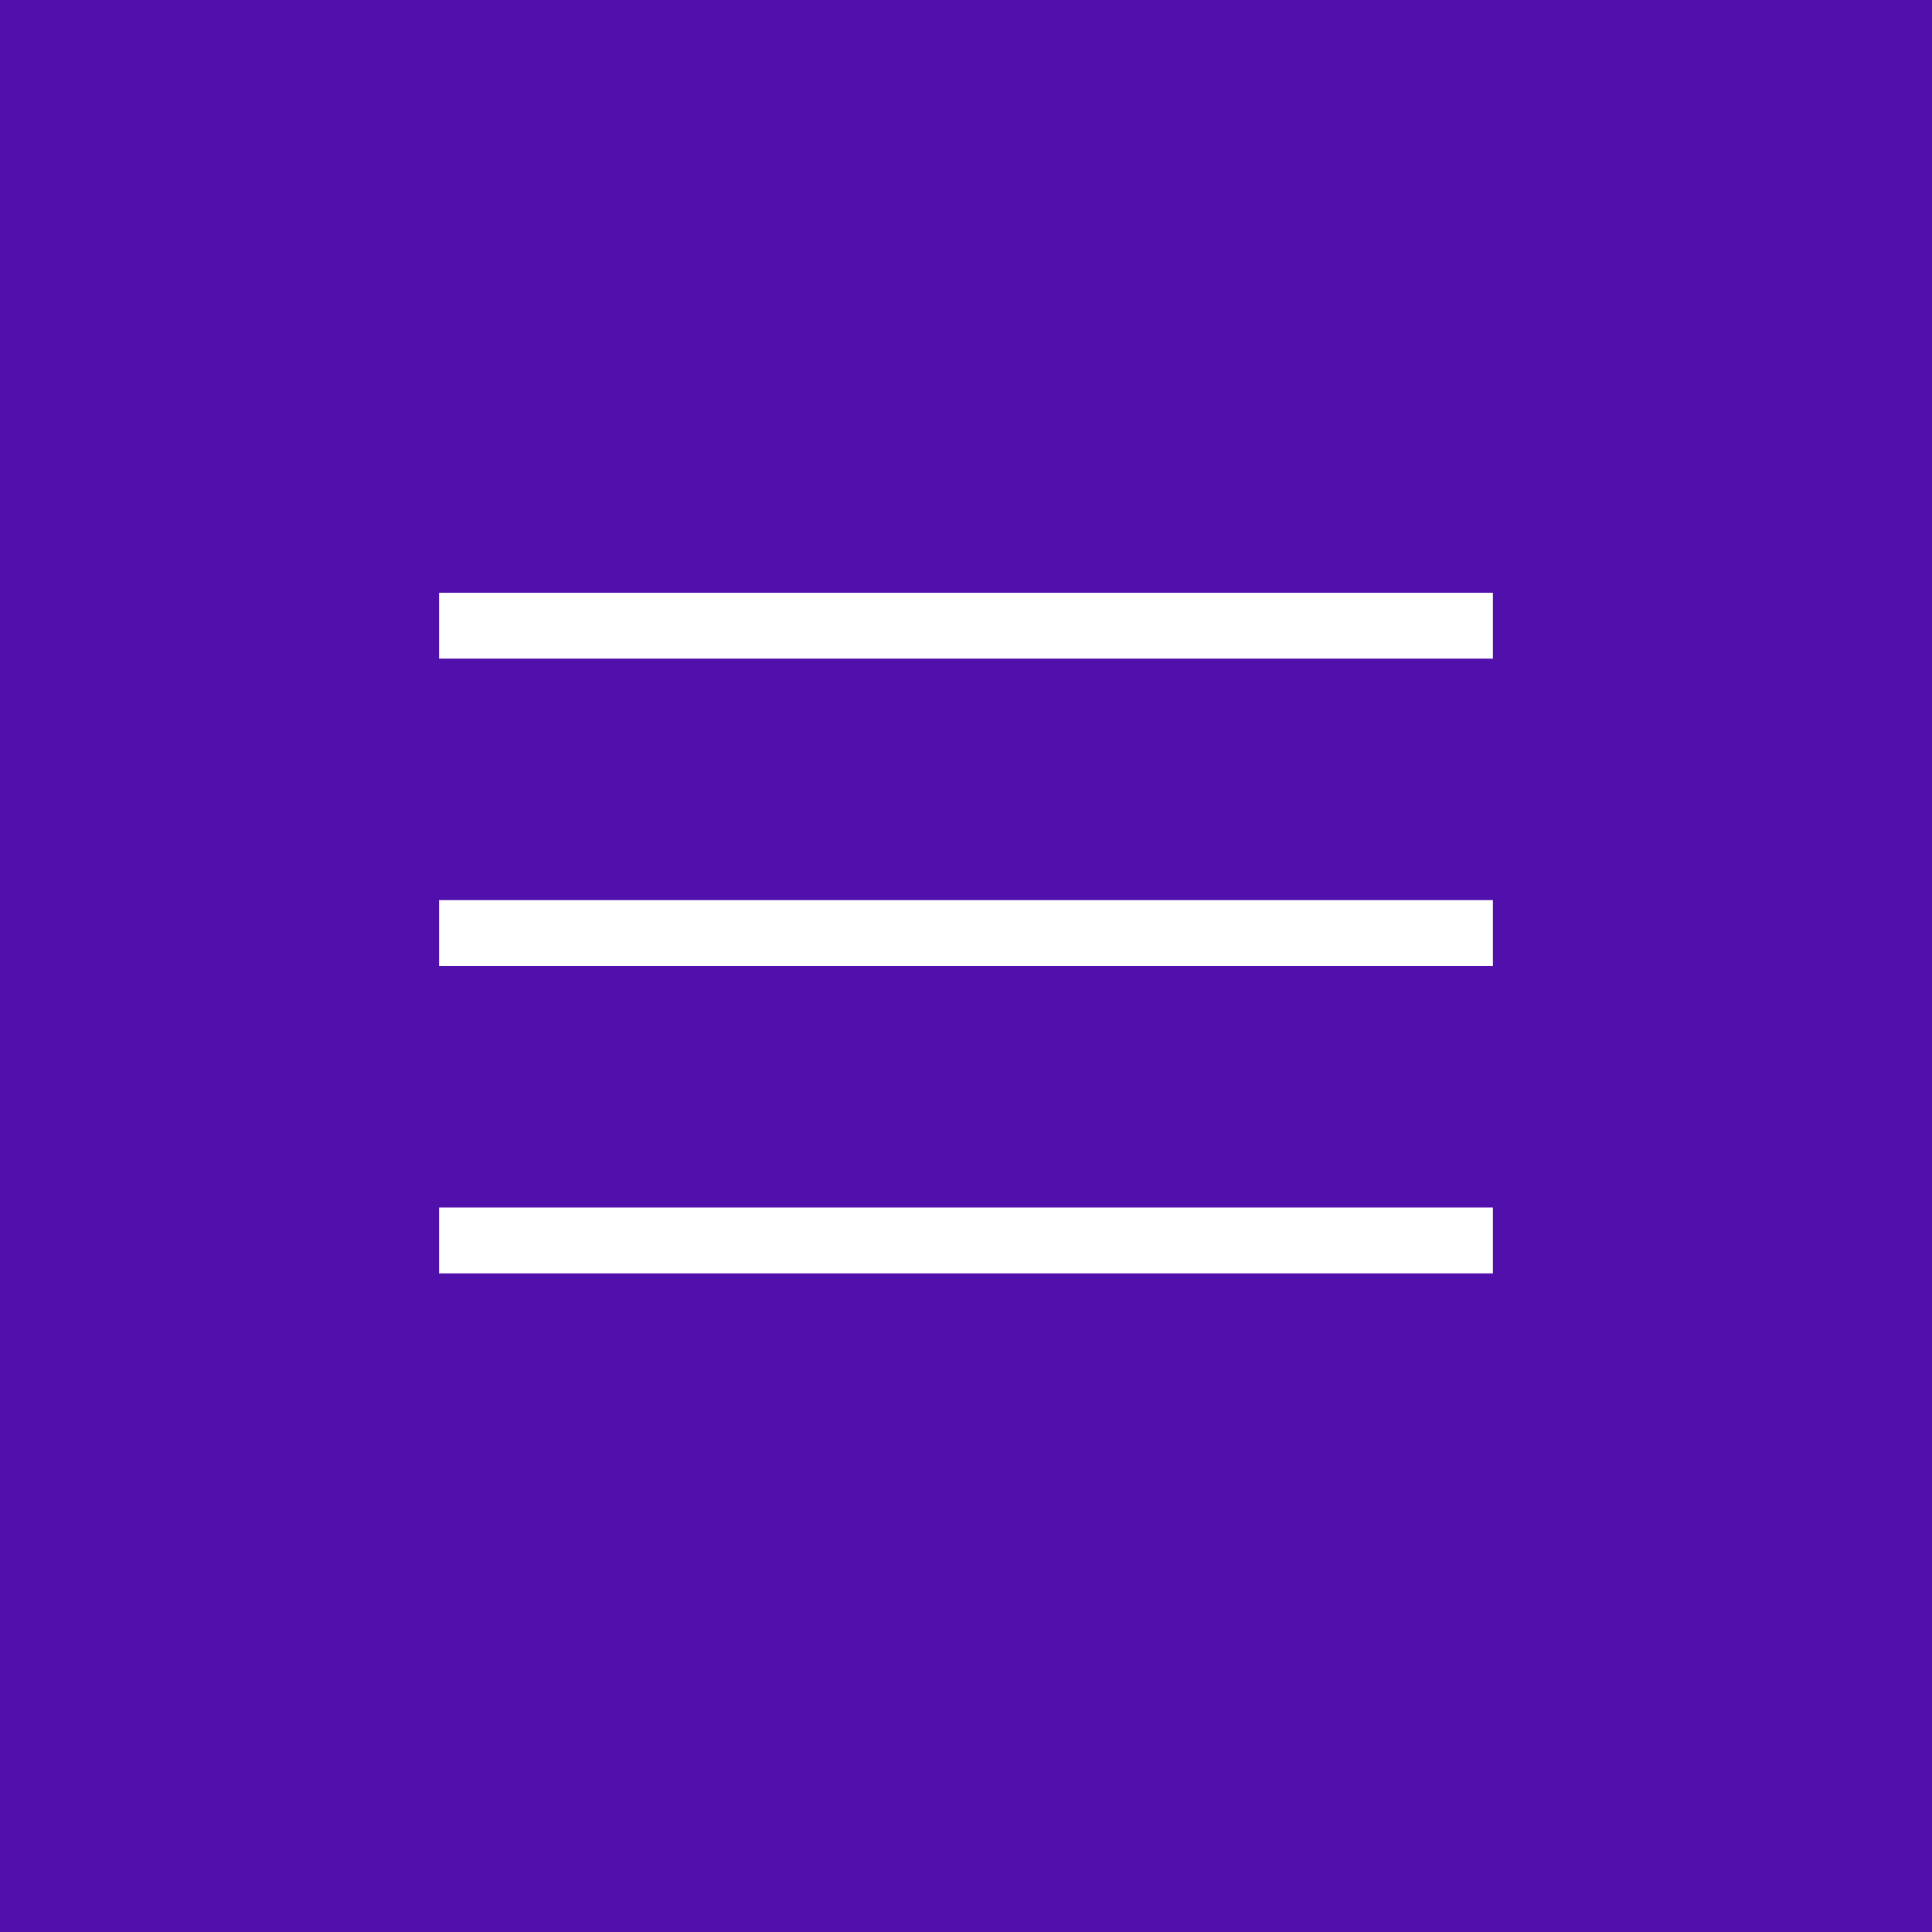 <?xml version="1.0" encoding="UTF-8"?> <svg xmlns="http://www.w3.org/2000/svg" width="44" height="44" viewBox="0 0 44 44" fill="none"><rect width="44" height="44" fill="#510FAC"></rect><line x1="10" y1="14.25" x2="34" y2="14.25" stroke="white" stroke-width="1.5"></line><line x1="10" y1="21.25" x2="34" y2="21.25" stroke="white" stroke-width="1.5"></line><line x1="10" y1="28.25" x2="34" y2="28.25" stroke="white" stroke-width="1.5"></line></svg> 